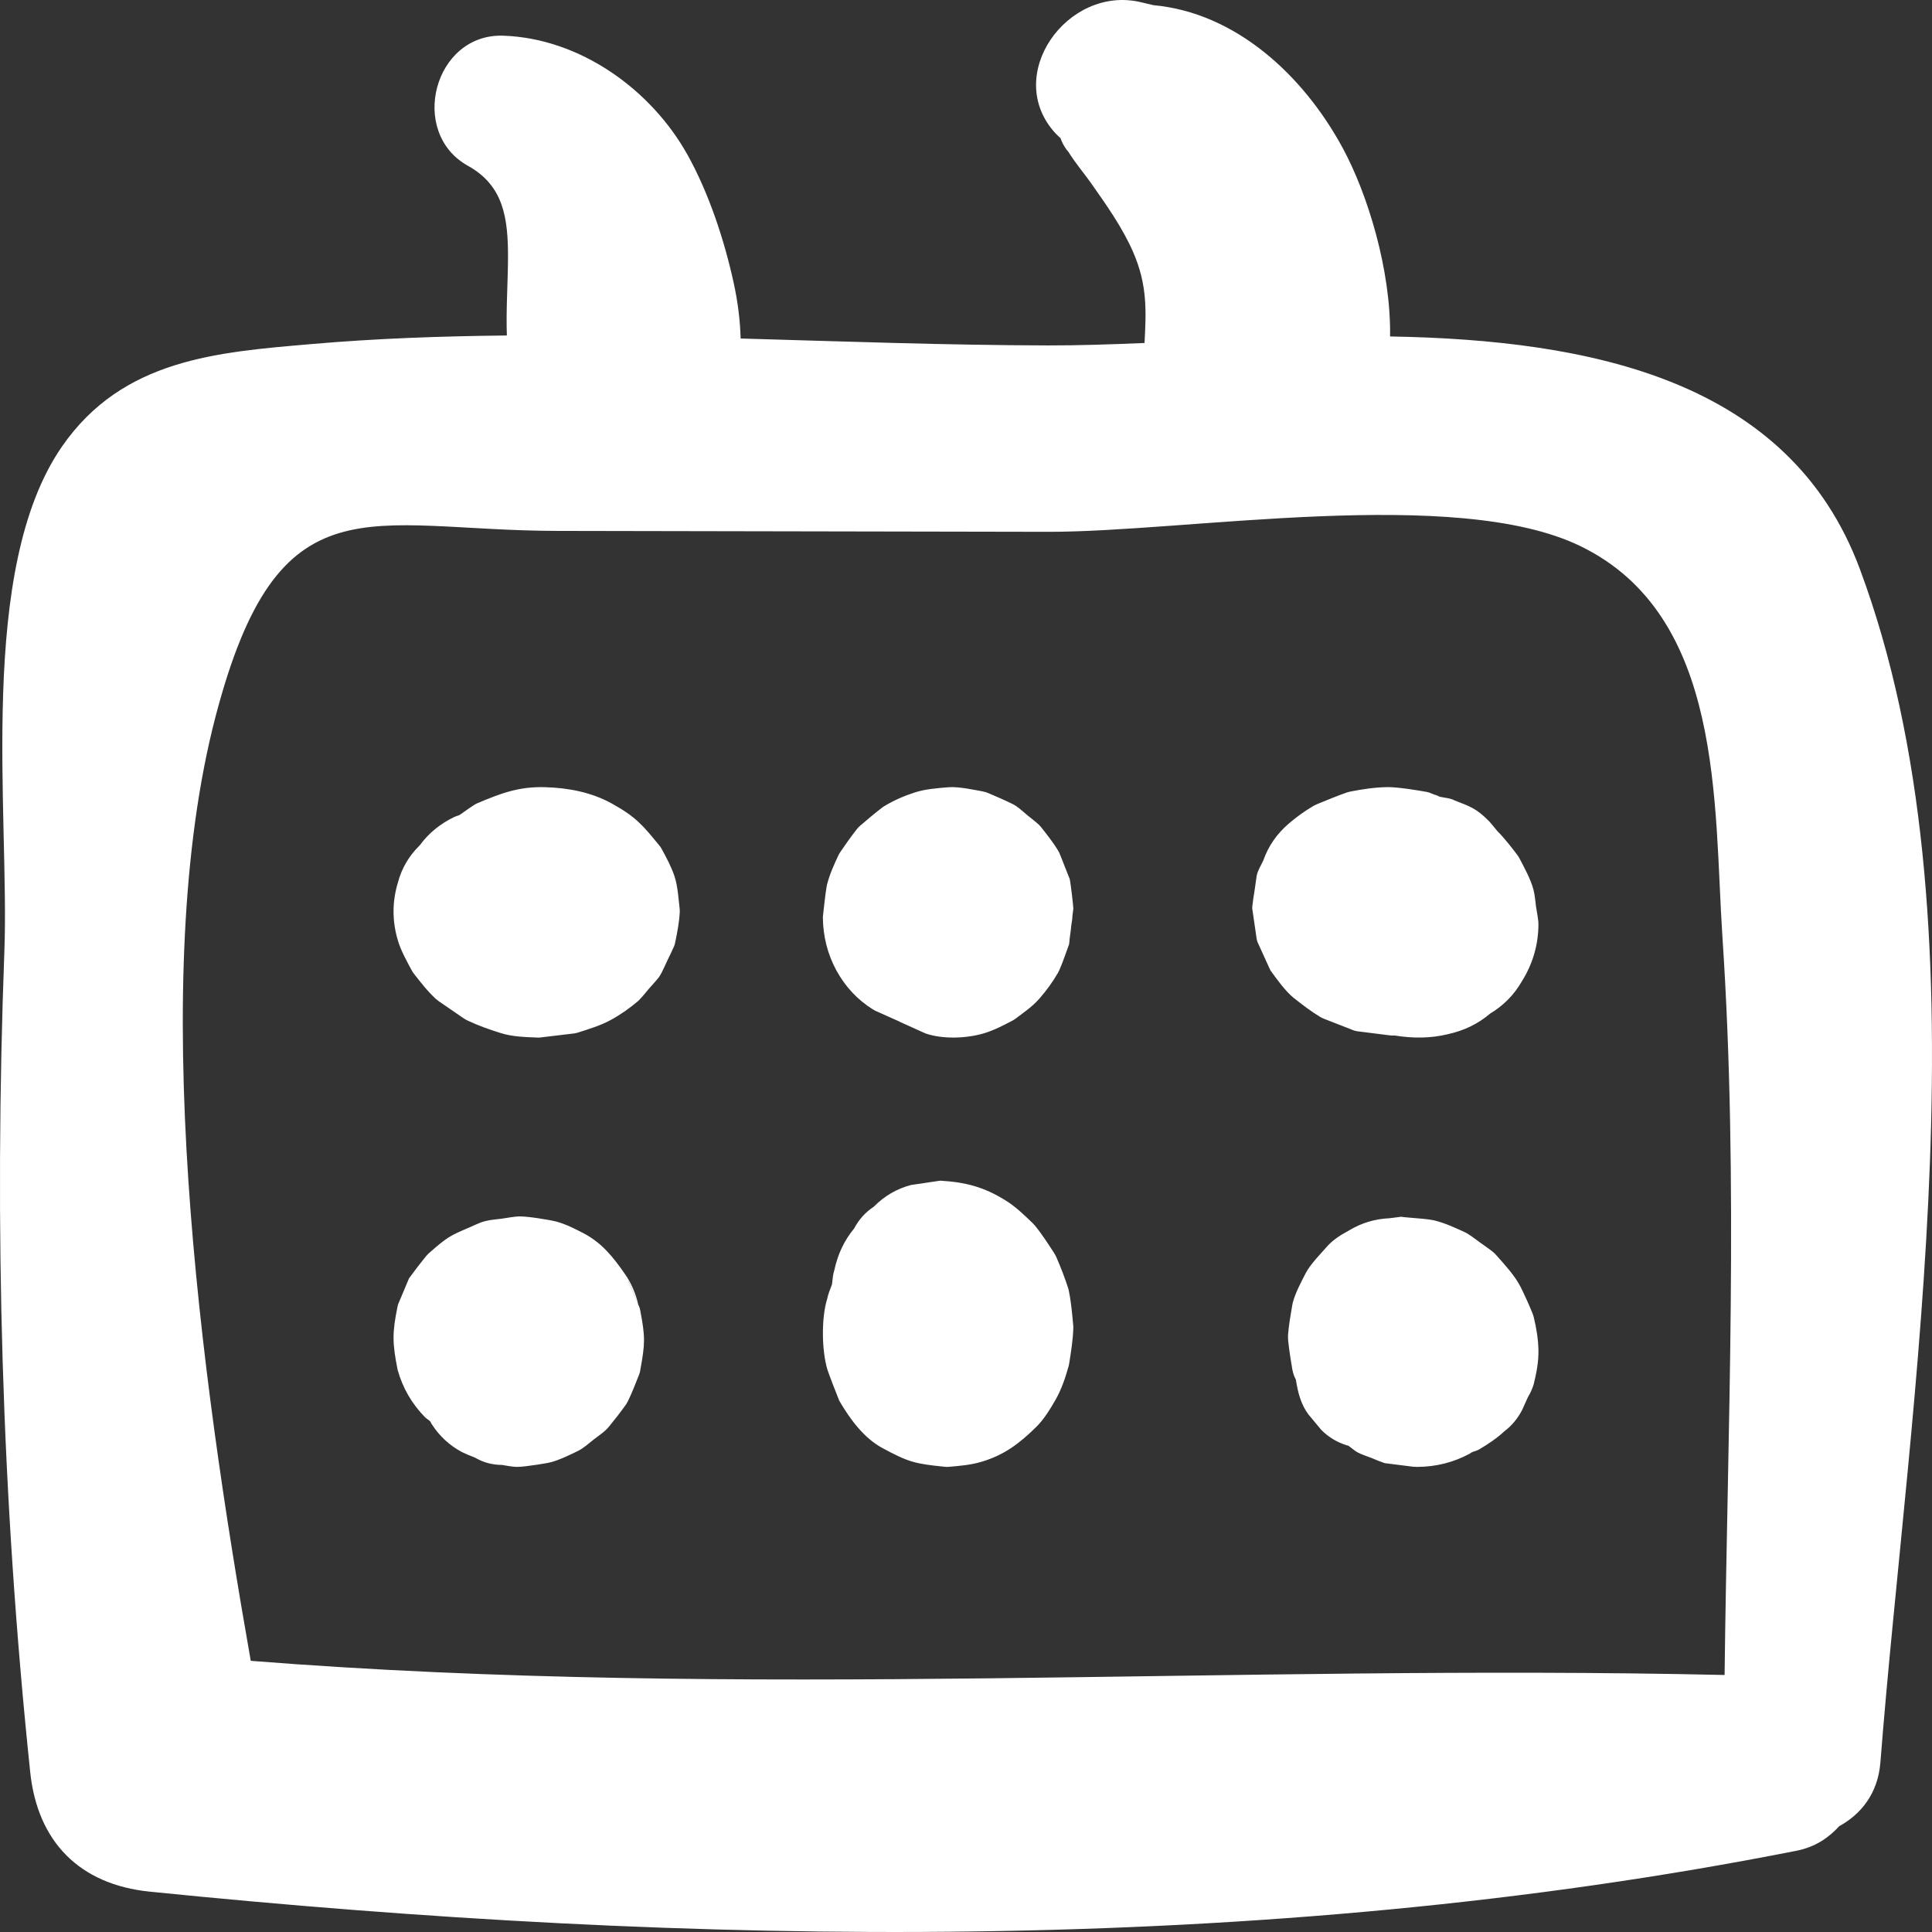 <?xml version="1.0" encoding="UTF-8"?>
<svg width="34px" height="34px" viewBox="0 0 34 34" version="1.1" xmlns="http://www.w3.org/2000/svg" xmlns:xlink="http://www.w3.org/1999/xlink">
    <rect x="0" y="0" width="34" height="34" fill="#333333" stroke="none"/>
    <title>icon-eventi</title>
    <g id="Page-1" stroke="none" stroke-width="1" fill="none" fill-rule="evenodd">
        <g id="Artboard" transform="translate(-106, -68)" fill="#FFFFFF">
            <path d="M124.58,70.352 C123.634,69.333 124.785,67.73 126.078,68.039 C126.151,68.056 126.225,68.074 126.298,68.091 C127.745,68.223 128.937,69.322 129.633,70.611 C130.065,71.412 130.48,72.745 130.463,73.921 C134.006,73.983 137.491,74.688 138.729,78.01 C141.04,84.209 139.591,92.617 139.092,99.015 C139.048,99.568 138.746,99.93 138.367,100.138 C138.185,100.337 137.953,100.503 137.616,100.57 C128.193,102.433 118.153,102.254 108.636,101.29 C107.399,101.165 106.66,100.41 106.532,99.189 C106.027,94.36 105.896,89.591 106.077,84.74 C106.168,82.322 105.59,78.022 107.093,75.855 C108.16,74.317 109.82,74.198 111.482,74.055 C112.617,73.956 113.766,73.916 114.92,73.904 C114.904,73.456 114.937,72.995 114.94,72.554 C114.944,71.826 114.859,71.265 114.235,70.918 C113.182,70.332 113.636,68.587 114.856,68.628 C116.204,68.674 117.46,69.571 118.105,70.735 C118.477,71.406 118.749,72.232 118.912,72.98 C118.989,73.333 119.025,73.651 119.034,73.957 C120.851,74.009 122.665,74.075 124.451,74.079 C124.974,74.08 125.544,74.061 126.142,74.036 C126.169,73.492 126.199,73.026 125.941,72.435 C125.753,72.004 125.469,71.604 125.2,71.222 C125.072,71.041 124.921,70.866 124.804,70.675 C124.728,70.588 124.677,70.488 124.646,70.377 L124.668,70.438 Z M133.815,77.612 C131.62,76.543 126.891,77.363 124.451,77.359 C121.569,77.353 118.687,77.348 115.805,77.343 C112.466,77.337 110.904,76.368 109.794,80.608 C108.579,85.253 109.525,92.195 110.413,97.228 C119.087,97.914 127.675,97.28 136.35,97.477 C136.401,93.152 136.6,88.803 136.312,84.49 C136.157,82.162 136.347,78.844 133.815,77.612 Z M115.15,89.407 C115.327,89.408 115.643,89.468 115.707,89.479 C115.901,89.513 116.095,89.614 116.261,89.699 C116.592,89.869 116.797,90.13 117.003,90.428 C117.114,90.588 117.192,90.778 117.235,90.968 L117.23,90.954 L117.158,90.78 C117.127,90.707 117.097,90.634 117.066,90.561 C117.062,90.551 117.057,90.541 117.051,90.531 C117.113,90.677 117.174,90.822 117.235,90.968 L117.231,90.956 L117.25,90.999 L117.25,90.999 L117.256,91.014 C117.26,91.03 117.264,91.045 117.267,91.061 C117.358,91.536 117.353,91.645 117.266,92.122 C117.263,92.14 117.259,92.157 117.253,92.174 C117.251,92.183 117.247,92.191 117.244,92.199 C117.195,92.325 117.112,92.534 117.052,92.655 C117.044,92.672 117.035,92.688 117.026,92.703 C117.021,92.71 117.017,92.715 117.013,92.722 C116.932,92.837 116.804,93.001 116.714,93.11 C116.641,93.199 116.541,93.261 116.451,93.331 C116.366,93.397 116.278,93.48 116.179,93.53 C116.096,93.571 115.816,93.714 115.64,93.745 C115.718,93.731 115.265,93.815 115.101,93.815 C115.013,93.815 114.892,93.789 114.832,93.78 C114.663,93.78 114.505,93.737 114.36,93.652 C114.281,93.622 114.204,93.59 114.127,93.553 C113.91,93.436 113.735,93.274 113.603,93.07 C113.586,93.053 113.584,93.028 113.568,93.01 C113.541,92.985 113.508,92.969 113.482,92.943 C113.249,92.707 113.087,92.428 112.998,92.108 C112.904,91.637 112.9,91.459 112.997,90.988 C112.999,90.977 113.002,90.967 113.005,90.956 L113.005,90.956 L113.198,90.497 C113.296,90.362 113.397,90.23 113.503,90.1 C113.516,90.085 113.53,90.071 113.545,90.057 C113.869,89.771 113.918,89.747 114.251,89.605 C114.328,89.573 114.437,89.516 114.533,89.491 C114.63,89.465 114.755,89.457 114.841,89.445 C114.926,89.434 115.05,89.407 115.15,89.407 Z M122.546,88.778 C122.989,88.804 123.316,88.886 123.705,89.131 C123.876,89.238 124.028,89.385 124.175,89.527 C124.188,89.54 124.2,89.553 124.212,89.567 C124.333,89.713 124.44,89.882 124.543,90.039 C124.561,90.067 124.577,90.095 124.591,90.126 C124.669,90.306 124.741,90.49 124.801,90.679 C124.805,90.693 124.809,90.708 124.811,90.722 C124.852,90.925 124.87,91.133 124.888,91.34 C124.889,91.354 124.889,91.369 124.888,91.384 C124.881,91.589 124.848,91.793 124.816,91.994 C124.813,92.009 124.811,92.024 124.807,92.038 C124.751,92.24 124.682,92.446 124.58,92.626 C124.485,92.793 124.374,92.976 124.236,93.112 C123.933,93.41 123.671,93.606 123.273,93.725 C123.085,93.781 122.887,93.798 122.693,93.814 C122.671,93.816 122.65,93.815 122.628,93.813 C122.107,93.76 121.994,93.735 121.525,93.481 C121.209,93.309 120.967,92.987 120.78,92.668 C120.776,92.66 120.771,92.651 120.767,92.643 C120.765,92.637 120.762,92.632 120.76,92.626 C120.734,92.565 120.581,92.169 120.562,92.106 C120.46,91.771 120.452,91.196 120.557,90.858 C120.576,90.768 120.61,90.687 120.641,90.605 C120.649,90.555 120.652,90.504 120.659,90.455 C120.665,90.419 120.673,90.383 120.684,90.348 C120.744,90.07 120.859,89.827 121.03,89.621 C121.116,89.46 121.231,89.332 121.376,89.237 C121.563,89.048 121.781,88.92 122.033,88.854 C122.204,88.829 122.375,88.803 122.546,88.778 Z M130.662,89.412 L130.673,89.416 C130.68,89.417 130.69,89.418 130.702,89.419 L130.801,89.428 C130.94,89.439 131.145,89.455 131.23,89.475 C131.422,89.519 131.604,89.605 131.779,89.685 C131.801,89.695 131.821,89.707 131.841,89.72 C131.912,89.764 132.012,89.841 132.05,89.869 C132.112,89.914 132.196,89.97 132.264,90.024 C132.293,90.047 132.318,90.072 132.342,90.1 C132.481,90.258 132.66,90.449 132.76,90.648 C132.829,90.786 132.907,90.959 132.965,91.101 C132.968,91.109 132.972,91.117 132.974,91.125 C132.981,91.142 132.986,91.16 132.991,91.178 C133.038,91.369 133.07,91.565 133.074,91.761 C133.079,91.96 133.039,92.162 132.992,92.356 C132.968,92.437 132.933,92.515 132.888,92.589 C132.855,92.663 132.821,92.737 132.788,92.811 C132.71,92.963 132.605,93.09 132.471,93.191 C132.47,93.192 132.468,93.194 132.467,93.195 C132.337,93.315 132.182,93.418 132.026,93.51 C131.984,93.533 131.938,93.541 131.895,93.561 C131.885,93.567 131.878,93.575 131.869,93.58 C131.581,93.736 131.271,93.814 130.938,93.815 C130.915,93.815 130.891,93.814 130.868,93.812 C130.702,93.791 130.536,93.77 130.37,93.749 C130.29,93.722 130.212,93.692 130.135,93.657 C130.059,93.628 129.966,93.6 129.889,93.558 C129.831,93.525 129.782,93.479 129.727,93.441 C129.721,93.438 129.713,93.44 129.708,93.437 C129.531,93.383 129.379,93.292 129.251,93.162 L129.251,93.162 L129.028,92.894 C128.894,92.718 128.839,92.499 128.806,92.282 C128.795,92.256 128.781,92.232 128.772,92.207 L128.772,92.207 L128.757,92.16 C128.752,92.141 128.747,92.121 128.743,92.101 C128.714,91.938 128.688,91.762 128.67,91.597 C128.667,91.56 128.665,91.521 128.668,91.483 C128.682,91.317 128.712,91.138 128.741,90.973 L128.741,90.973 L128.752,90.92 C128.801,90.74 128.895,90.569 128.979,90.404 C129.058,90.25 129.264,90.04 129.329,89.964 C129.442,89.831 129.568,89.747 129.747,89.65 C129.964,89.52 130.2,89.45 130.453,89.439 C130.537,89.429 130.621,89.418 130.705,89.407 L130.662,89.412 Z M115.591,81.853 C116.006,81.865 116.41,81.943 116.767,82.141 C117.194,82.376 117.315,82.528 117.604,82.88 C117.618,82.897 117.63,82.913 117.64,82.932 C117.727,83.092 117.816,83.256 117.872,83.427 C117.929,83.601 117.943,83.845 117.959,83.977 C117.962,83.998 117.963,84.018 117.963,84.04 C117.955,84.225 117.919,84.409 117.881,84.591 C117.877,84.612 117.871,84.632 117.863,84.652 C117.829,84.732 117.783,84.822 117.751,84.889 C117.733,84.928 117.68,85.047 117.641,85.122 C117.636,85.131 117.63,85.139 117.626,85.148 C117.615,85.166 117.605,85.185 117.592,85.202 C117.538,85.27 117.463,85.351 117.417,85.403 C117.404,85.419 117.305,85.541 117.245,85.602 C117.238,85.609 117.23,85.616 117.222,85.623 C117.075,85.747 116.914,85.861 116.741,85.954 C116.564,86.049 116.364,86.11 116.169,86.172 C116.145,86.18 116.119,86.184 116.093,86.188 C115.904,86.211 115.714,86.234 115.524,86.256 C115.519,86.257 115.515,86.257 115.51,86.258 C115.504,86.258 115.497,86.259 115.491,86.259 C115.478,86.259 115.466,86.259 115.453,86.259 C115.238,86.251 115.012,86.244 114.811,86.18 C114.612,86.118 114.415,86.048 114.229,85.96 C114.205,85.949 114.182,85.935 114.16,85.921 C114.014,85.82 113.868,85.72 113.722,85.62 L113.722,85.62 L113.711,85.612 C113.706,85.608 113.701,85.604 113.697,85.6 L113.668,85.577 C113.523,85.444 113.404,85.288 113.285,85.137 C113.269,85.117 113.256,85.096 113.244,85.074 C113.179,84.951 113.053,84.73 113.003,84.553 C112.9,84.211 112.9,83.87 113.003,83.529 C113.07,83.278 113.199,83.059 113.389,82.874 C113.542,82.664 113.744,82.499 113.995,82.377 C114.024,82.363 114.054,82.358 114.082,82.345 C114.095,82.337 114.115,82.323 114.122,82.319 C114.163,82.29 114.27,82.212 114.346,82.165 C114.366,82.152 114.386,82.141 114.409,82.132 C114.813,81.962 115.129,81.84 115.591,81.853 Z M122.69,81.854 C122.875,81.839 123.171,81.906 123.286,81.926 C123.307,81.93 123.329,81.935 123.35,81.941 L123.35,81.941 L123.377,81.951 C123.382,81.953 123.387,81.955 123.392,81.957 C123.507,82.004 123.717,82.098 123.827,82.153 C123.846,82.163 123.865,82.173 123.883,82.186 C123.953,82.234 124.029,82.304 124.084,82.35 C124.133,82.39 124.222,82.457 124.284,82.515 C124.301,82.531 124.315,82.548 124.329,82.566 C124.359,82.605 124.561,82.853 124.639,83.002 C124.641,83.006 124.643,83.01 124.645,83.014 C124.705,83.166 124.766,83.319 124.826,83.471 C124.839,83.523 124.889,83.941 124.889,83.991 C124.889,83.994 124.888,83.998 124.888,84.001 L124.888,84.001 L124.873,84.115 C124.874,84.178 124.857,84.24 124.851,84.303 C124.847,84.35 124.839,84.416 124.83,84.474 C124.82,84.53 124.823,84.587 124.808,84.643 L124.81,84.627 L124.801,84.653 C124.788,84.689 124.767,84.75 124.742,84.818 L124.69,84.958 C124.663,85.027 124.636,85.09 124.614,85.128 C124.521,85.288 124.41,85.439 124.29,85.576 C124.169,85.715 124.009,85.823 123.869,85.929 C123.851,85.942 123.833,85.953 123.814,85.963 C123.653,86.048 123.488,86.133 123.314,86.185 C123.012,86.275 122.592,86.292 122.288,86.187 C122.137,86.119 121.987,86.051 121.836,85.983 C121.833,85.981 121.83,85.979 121.827,85.977 L121.827,85.977 C121.683,85.913 121.543,85.85 121.403,85.787 L121.403,85.787 L121.384,85.777 L121.384,85.777 L121.354,85.759 C121.089,85.592 120.879,85.367 120.722,85.084 C120.563,84.791 120.483,84.475 120.481,84.136 C120.482,84.127 120.483,84.118 120.484,84.109 C120.498,83.981 120.525,83.725 120.548,83.6 C120.551,83.588 120.553,83.576 120.555,83.565 C120.601,83.386 120.678,83.213 120.756,83.05 C120.767,83.028 120.778,83.008 120.792,82.988 C120.862,82.884 120.998,82.693 121.076,82.596 L121.076,82.596 L121.096,82.572 L121.096,82.572 L121.109,82.558 C121.116,82.55 121.124,82.542 121.133,82.535 C121.137,82.531 121.141,82.527 121.146,82.524 C121.246,82.436 121.406,82.303 121.511,82.223 C121.526,82.211 121.542,82.199 121.559,82.189 C121.727,82.086 121.91,82.007 122.095,81.947 C122.286,81.885 122.493,81.871 122.69,81.854 Z M130.411,81.852 C130.61,81.848 131.023,81.922 131.058,81.928 C131.088,81.932 131.117,81.938 131.146,81.946 C131.183,81.958 131.218,81.976 131.255,81.989 C131.285,81.994 131.315,82 131.344,82.004 C131.32,82.002 131.296,81.998 131.272,81.995 C131.295,82.004 131.317,82.014 131.34,82.022 C131.429,82.041 131.523,82.045 131.605,82.089 C131.859,82.188 131.981,82.224 132.2,82.447 C132.206,82.453 132.212,82.46 132.218,82.466 C132.264,82.518 132.307,82.573 132.352,82.627 C132.486,82.76 132.626,82.946 132.698,83.04 C132.714,83.062 132.729,83.083 132.741,83.107 C132.832,83.283 132.934,83.464 132.986,83.655 C133.012,83.751 133.022,83.889 133.032,83.959 C133.041,84.025 133.072,84.164 133.074,84.263 C133.073,84.625 132.975,84.963 132.779,85.275 C132.644,85.509 132.458,85.697 132.223,85.838 C132.015,86.016 131.77,86.135 131.489,86.198 C131.174,86.276 130.858,86.274 130.543,86.223 C130.538,86.223 130.533,86.224 130.528,86.224 L130.502,86.224 L130.502,86.224 L130.477,86.222 C130.472,86.222 130.466,86.221 130.461,86.221 L130.461,86.221 L129.897,86.15 C129.89,86.149 129.883,86.148 129.877,86.147 L129.851,86.141 L129.851,86.141 L129.826,86.134 C129.82,86.132 129.814,86.129 129.807,86.127 C129.637,86.061 129.468,85.994 129.298,85.928 C129.292,85.925 129.286,85.923 129.279,85.92 C129.264,85.913 129.249,85.905 129.234,85.897 C129.07,85.798 128.919,85.681 128.77,85.564 C128.618,85.445 128.438,85.187 128.378,85.105 C128.37,85.095 128.363,85.086 128.357,85.075 L128.352,85.065 L128.352,85.065 L128.347,85.055 C128.275,84.897 128.203,84.738 128.131,84.58 C128.13,84.577 128.129,84.574 128.128,84.572 C128.123,84.558 128.119,84.544 128.116,84.529 C128.09,84.353 128.065,84.176 128.039,83.999 C128.039,83.996 128.039,83.994 128.038,83.99 C128.038,83.985 128.037,83.979 128.037,83.973 L128.038,83.955 C128.048,83.863 128.061,83.772 128.077,83.681 C128.09,83.592 128.103,83.504 128.115,83.415 C128.134,83.316 128.188,83.24 128.233,83.14 C128.32,82.892 128.468,82.677 128.678,82.496 C128.814,82.378 128.961,82.273 129.117,82.181 C129.123,82.178 129.129,82.175 129.135,82.172 C129.148,82.165 129.161,82.159 129.175,82.153 C129.312,82.096 129.558,81.996 129.698,81.948 C129.705,81.946 129.711,81.944 129.717,81.942 C129.73,81.938 129.743,81.935 129.755,81.932 C129.97,81.889 130.191,81.856 130.411,81.852 Z" id="icon-eventi"></path>
        </g>
    </g>
</svg>